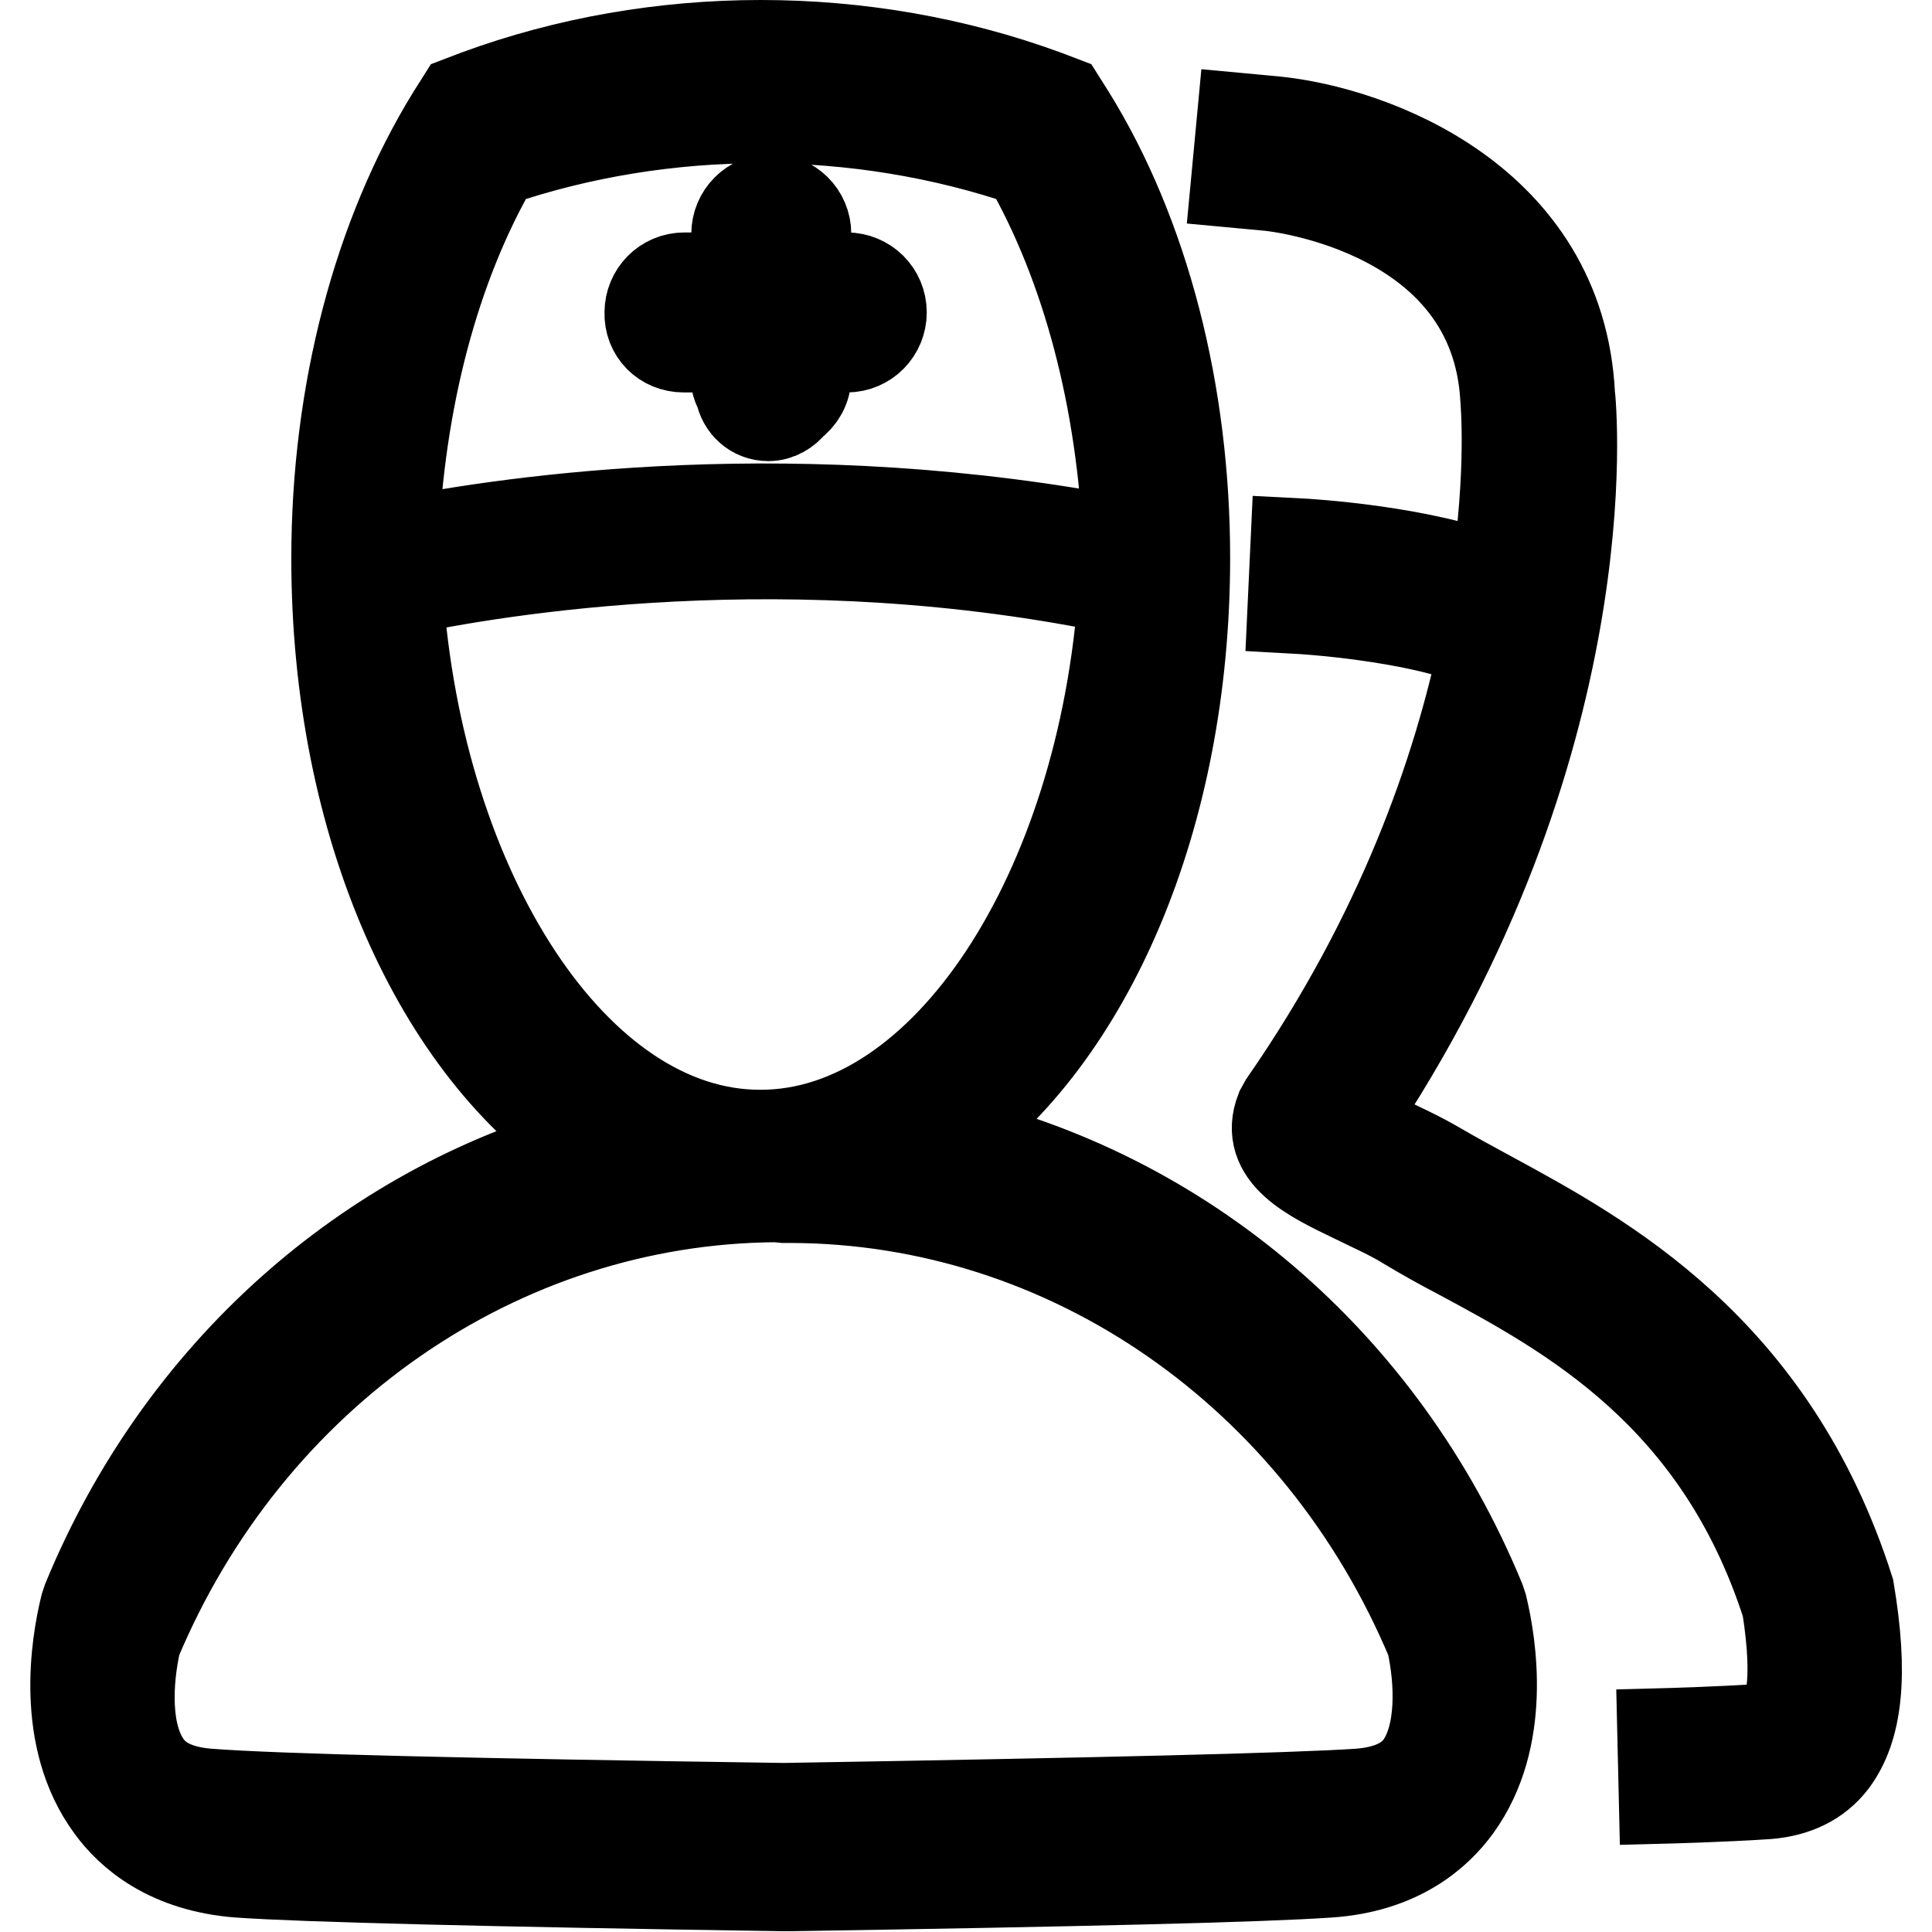 <?xml version="1.0" encoding="utf-8"?>
<!-- Svg Vector Icons : http://www.onlinewebfonts.com/icon -->
<!DOCTYPE svg PUBLIC "-//W3C//DTD SVG 1.1//EN" "http://www.w3.org/Graphics/SVG/1.1/DTD/svg11.dtd">
<svg version="1.1" xmlns="http://www.w3.org/2000/svg" xmlns:xlink="http://www.w3.org/1999/xlink" x="0px" y="0px" viewBox="0 0 256 256" enable-background="new 0 0 256 256" xml:space="preserve">
<g> <path stroke-width="12" fill-opacity="0" stroke="#000000"  d="M90.6,46h6.9v3.8c0,0.8,0.2,1.4,0.6,2.1c0.3,1.8,1.8,3.2,3.7,3.2c1.3,0,2.4-0.7,3.1-1.6 c1.1-0.8,1.9-2.1,1.9-3.6V46h5.4c2.6,0,4.6-2.1,4.6-4.6c0-2.6-2.1-4.6-4.6-4.6h-5.4V31c0-2.6-2.1-4.6-4.6-4.6 c-2.6,0-4.6,2.1-4.6,4.6v5.8h-6.9c-2.6,0-4.6,2.1-4.6,4.6C86,44,88,46,90.6,46L90.6,46z M196.4,212.9l-0.3-0.9 c-13-31.5-39.5-53.9-71-61c19-13.5,31.9-42.6,31.9-77.1c0-21.9-5.4-42.8-15.2-58.6l-1.2-1.9l-2.1-0.8c-24-8.8-51.4-8.8-75.3,0 l-2.1,0.8l-1.2,1.9C50.1,31.2,44.6,52,44.6,74c0,35.4,13.6,65.1,33.4,78.1c-29.3,8.1-54,29.8-66.4,59.9l-0.3,0.9 c-1.2,4.9-3.3,17.4,3.4,26.5c2.6,3.6,7.7,8,17,8.7c8.6,0.6,32.7,1.2,72.1,1.8h0.3h0.1c39-0.6,63.2-1.2,71.8-1.8 c9.3-0.6,14.4-5.1,17-8.7C199.6,230.3,197.6,217.9,196.4,212.9L196.4,212.9z M65.6,21.4c22.5-7.7,48-7.7,70.5,0 c8,13.9,12.6,31.7,13.4,50.6c-43.4-8.5-81-3.2-97.4,0.1C52.9,53.1,57.5,35.3,65.6,21.4L65.6,21.4z M52.7,78.3 c13.1-2.8,52.2-9.4,96.2-0.1c-2.7,40-23.6,72.2-48.1,72.2C76.3,150.5,55.4,118.2,52.7,78.3L52.7,78.3z M188.2,234 c-1.6,2.2-4.3,3.4-8.1,3.7c-9,0.6-34.5,1.2-76.1,1.9l0.1,6.9l-0.4-6.9c-41.5-0.6-67.1-1.2-76.1-1.9c-3.8-0.3-6.5-1.5-8.1-3.7 c-3-4.1-2.7-11.1-1.5-16.5c14.9-35.6,48.2-58.7,84.9-58.9l1,0.1c0.3,0,0.6,0,0.9,0c36.8,0.1,70,23.2,84.9,58.8 C190.9,222.9,191.1,229.9,188.2,234L188.2,234z M245,210.7c-10.2-32-32.7-44.1-47.6-52.2c-2.4-1.3-4.6-2.5-6.5-3.6 c-2.7-1.6-5.5-2.9-7.9-4c-1.4-0.6-3.1-1.5-4.3-2.1c33.8-50.2,29.5-94.9,29.3-96.5c-1.3-25.7-26.1-34.9-39.1-36.2l-4.3-0.4l-0.8,8.5 l4.3,0.4c1.2,0.1,30.1,3.3,31.4,28.3c0,0.2,0.9,9.5-1.3,24c-9.8-3.9-24.5-4.8-26.5-4.9l-0.4,8.6c7.3,0.4,19.6,2,25.4,4.9 c-3.5,16.7-10.9,38.2-26.5,60.7l-0.5,0.9c-2.3,5.9,4.1,8.9,9.7,11.6c2.2,1.1,4.8,2.2,7.2,3.7c2,1.2,4.3,2.5,6.8,3.8 c14.5,7.8,34.4,18.5,43.4,46.6c1.7,10.8,0.1,14.2-0.7,15.2c-0.4,0.5-1,1-2.5,1.1c-5.7,0.4-13.3,0.6-13.3,0.6l0.2,8.6 c0,0,7.8-0.2,13.7-0.6c3.7-0.3,6.6-1.7,8.6-4.3C246.1,229,246.9,222,245,210.7L245,210.7z"/></g>
</svg>